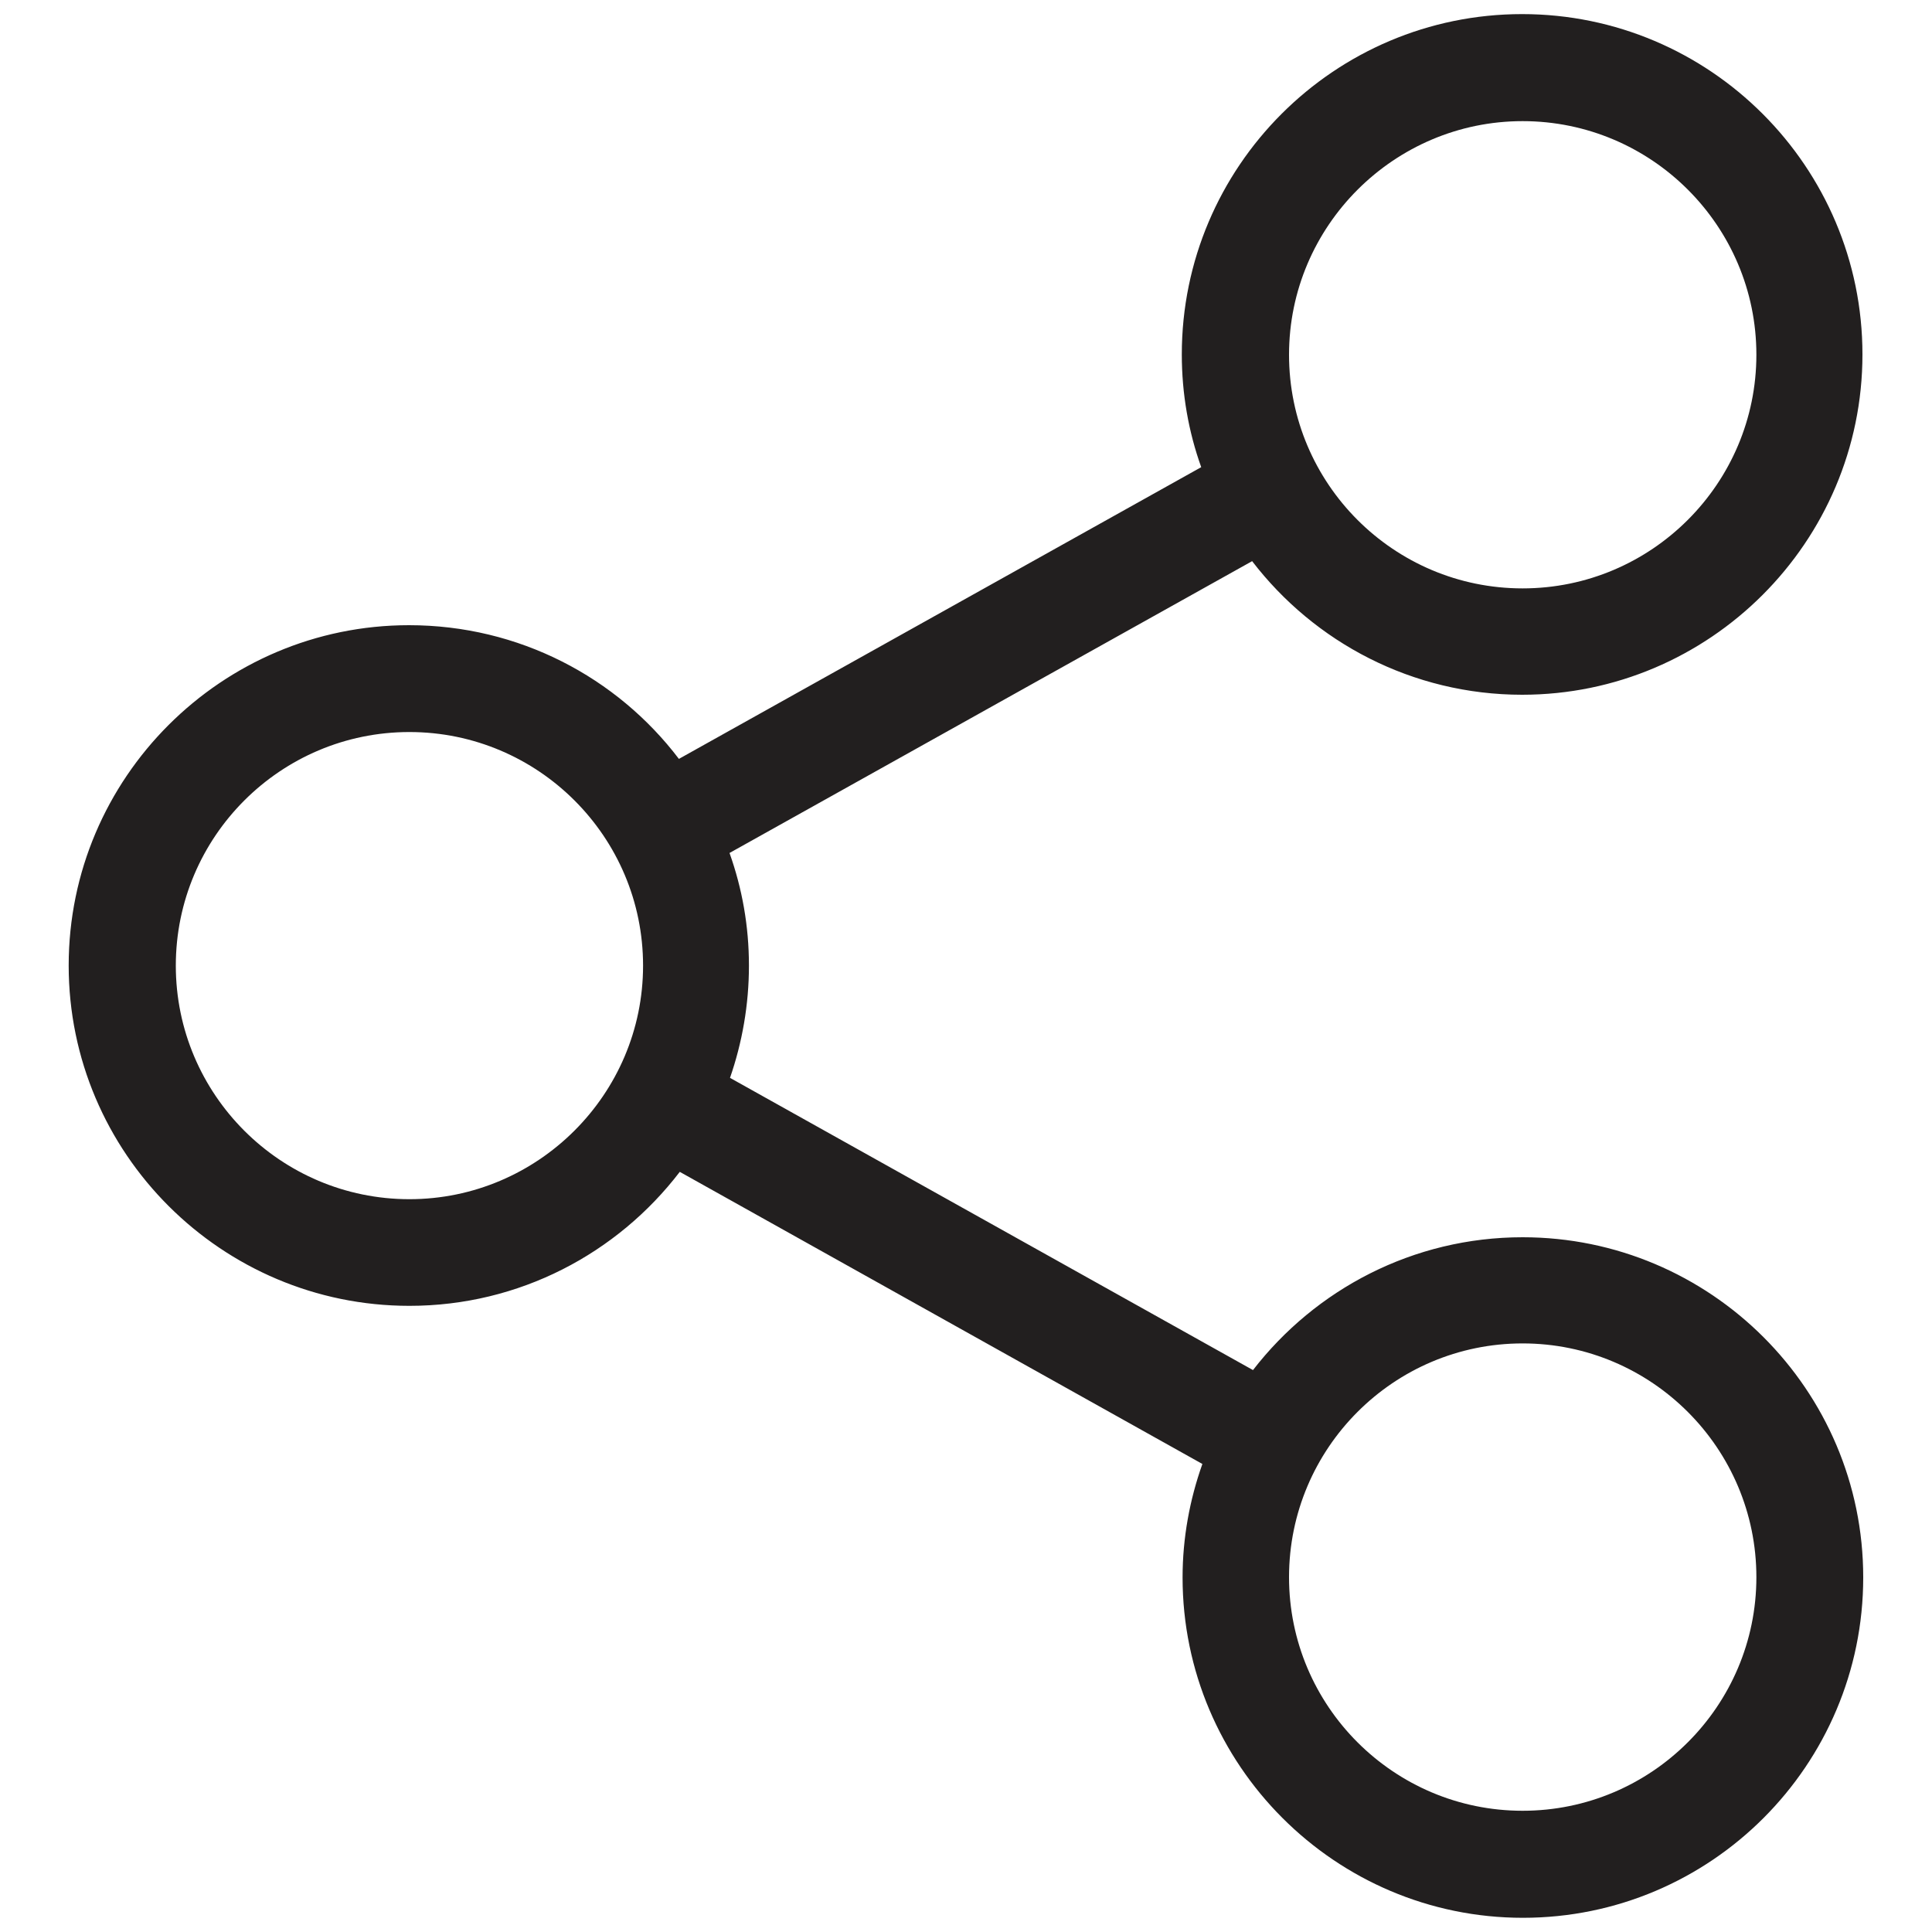 <?xml version="1.0" encoding="utf-8"?>
<!-- Generator: Adobe Illustrator 16.0.0, SVG Export Plug-In . SVG Version: 6.00 Build 0)  -->
<!DOCTYPE svg PUBLIC "-//W3C//DTD SVG 1.1//EN" "http://www.w3.org/Graphics/SVG/1.1/DTD/svg11.dtd">
<svg version="1.1" id="Layer_1" xmlns="http://www.w3.org/2000/svg" xmlns:xlink="http://www.w3.org/1999/xlink" x="0px" y="0px"
	 width="20px" height="20px" viewBox="0 0 20 20" enable-background="new 0 0 20 20" xml:space="preserve">
<g>
	<path fill="#221F1F" d="M15.762,12.808c-1.133,0-2.145,0.539-2.791,1.375l-5.414-3.025c0.126-0.364,0.196-0.756,0.196-1.162
		c0-0.409-0.07-0.798-0.201-1.166l5.41-3.021c0.643,0.839,1.658,1.383,2.795,1.383c1.939,0,3.523-1.58,3.523-3.523
		s-1.58-3.523-3.523-3.523s-3.523,1.58-3.523,3.523c0,0.409,0.07,0.802,0.201,1.167l-5.407,3.02
		C6.387,7.012,5.372,6.472,4.234,6.472c-1.939,0-3.523,1.58-3.523,3.523s1.584,3.523,3.527,3.523c1.138,0,2.153-0.543,2.799-1.387
		l5.41,3.024c-0.131,0.368-0.205,0.765-0.205,1.175c0,1.939,1.58,3.523,3.523,3.523c1.945,0,3.523-1.58,3.523-3.523
		C19.289,14.387,17.705,12.808,15.762,12.808z M15.762,1.254c1.334,0,2.42,1.084,2.42,2.418c0,1.334-1.086,2.419-2.42,2.419
		s-2.418-1.084-2.418-2.419C13.344,2.339,14.432,1.254,15.762,1.254z M4.238,12.414c-1.334,0-2.418-1.085-2.418-2.418
		c0-1.334,1.084-2.418,2.418-2.418c1.334,0,2.419,1.084,2.419,2.418C6.657,11.329,5.568,12.414,4.238,12.414z M15.762,18.745
		c-1.334,0-2.418-1.084-2.418-2.418c0-1.335,1.084-2.42,2.418-2.42s2.42,1.085,2.42,2.42C18.182,17.661,17.096,18.745,15.762,18.745
		z"/>
</g>
</svg>
